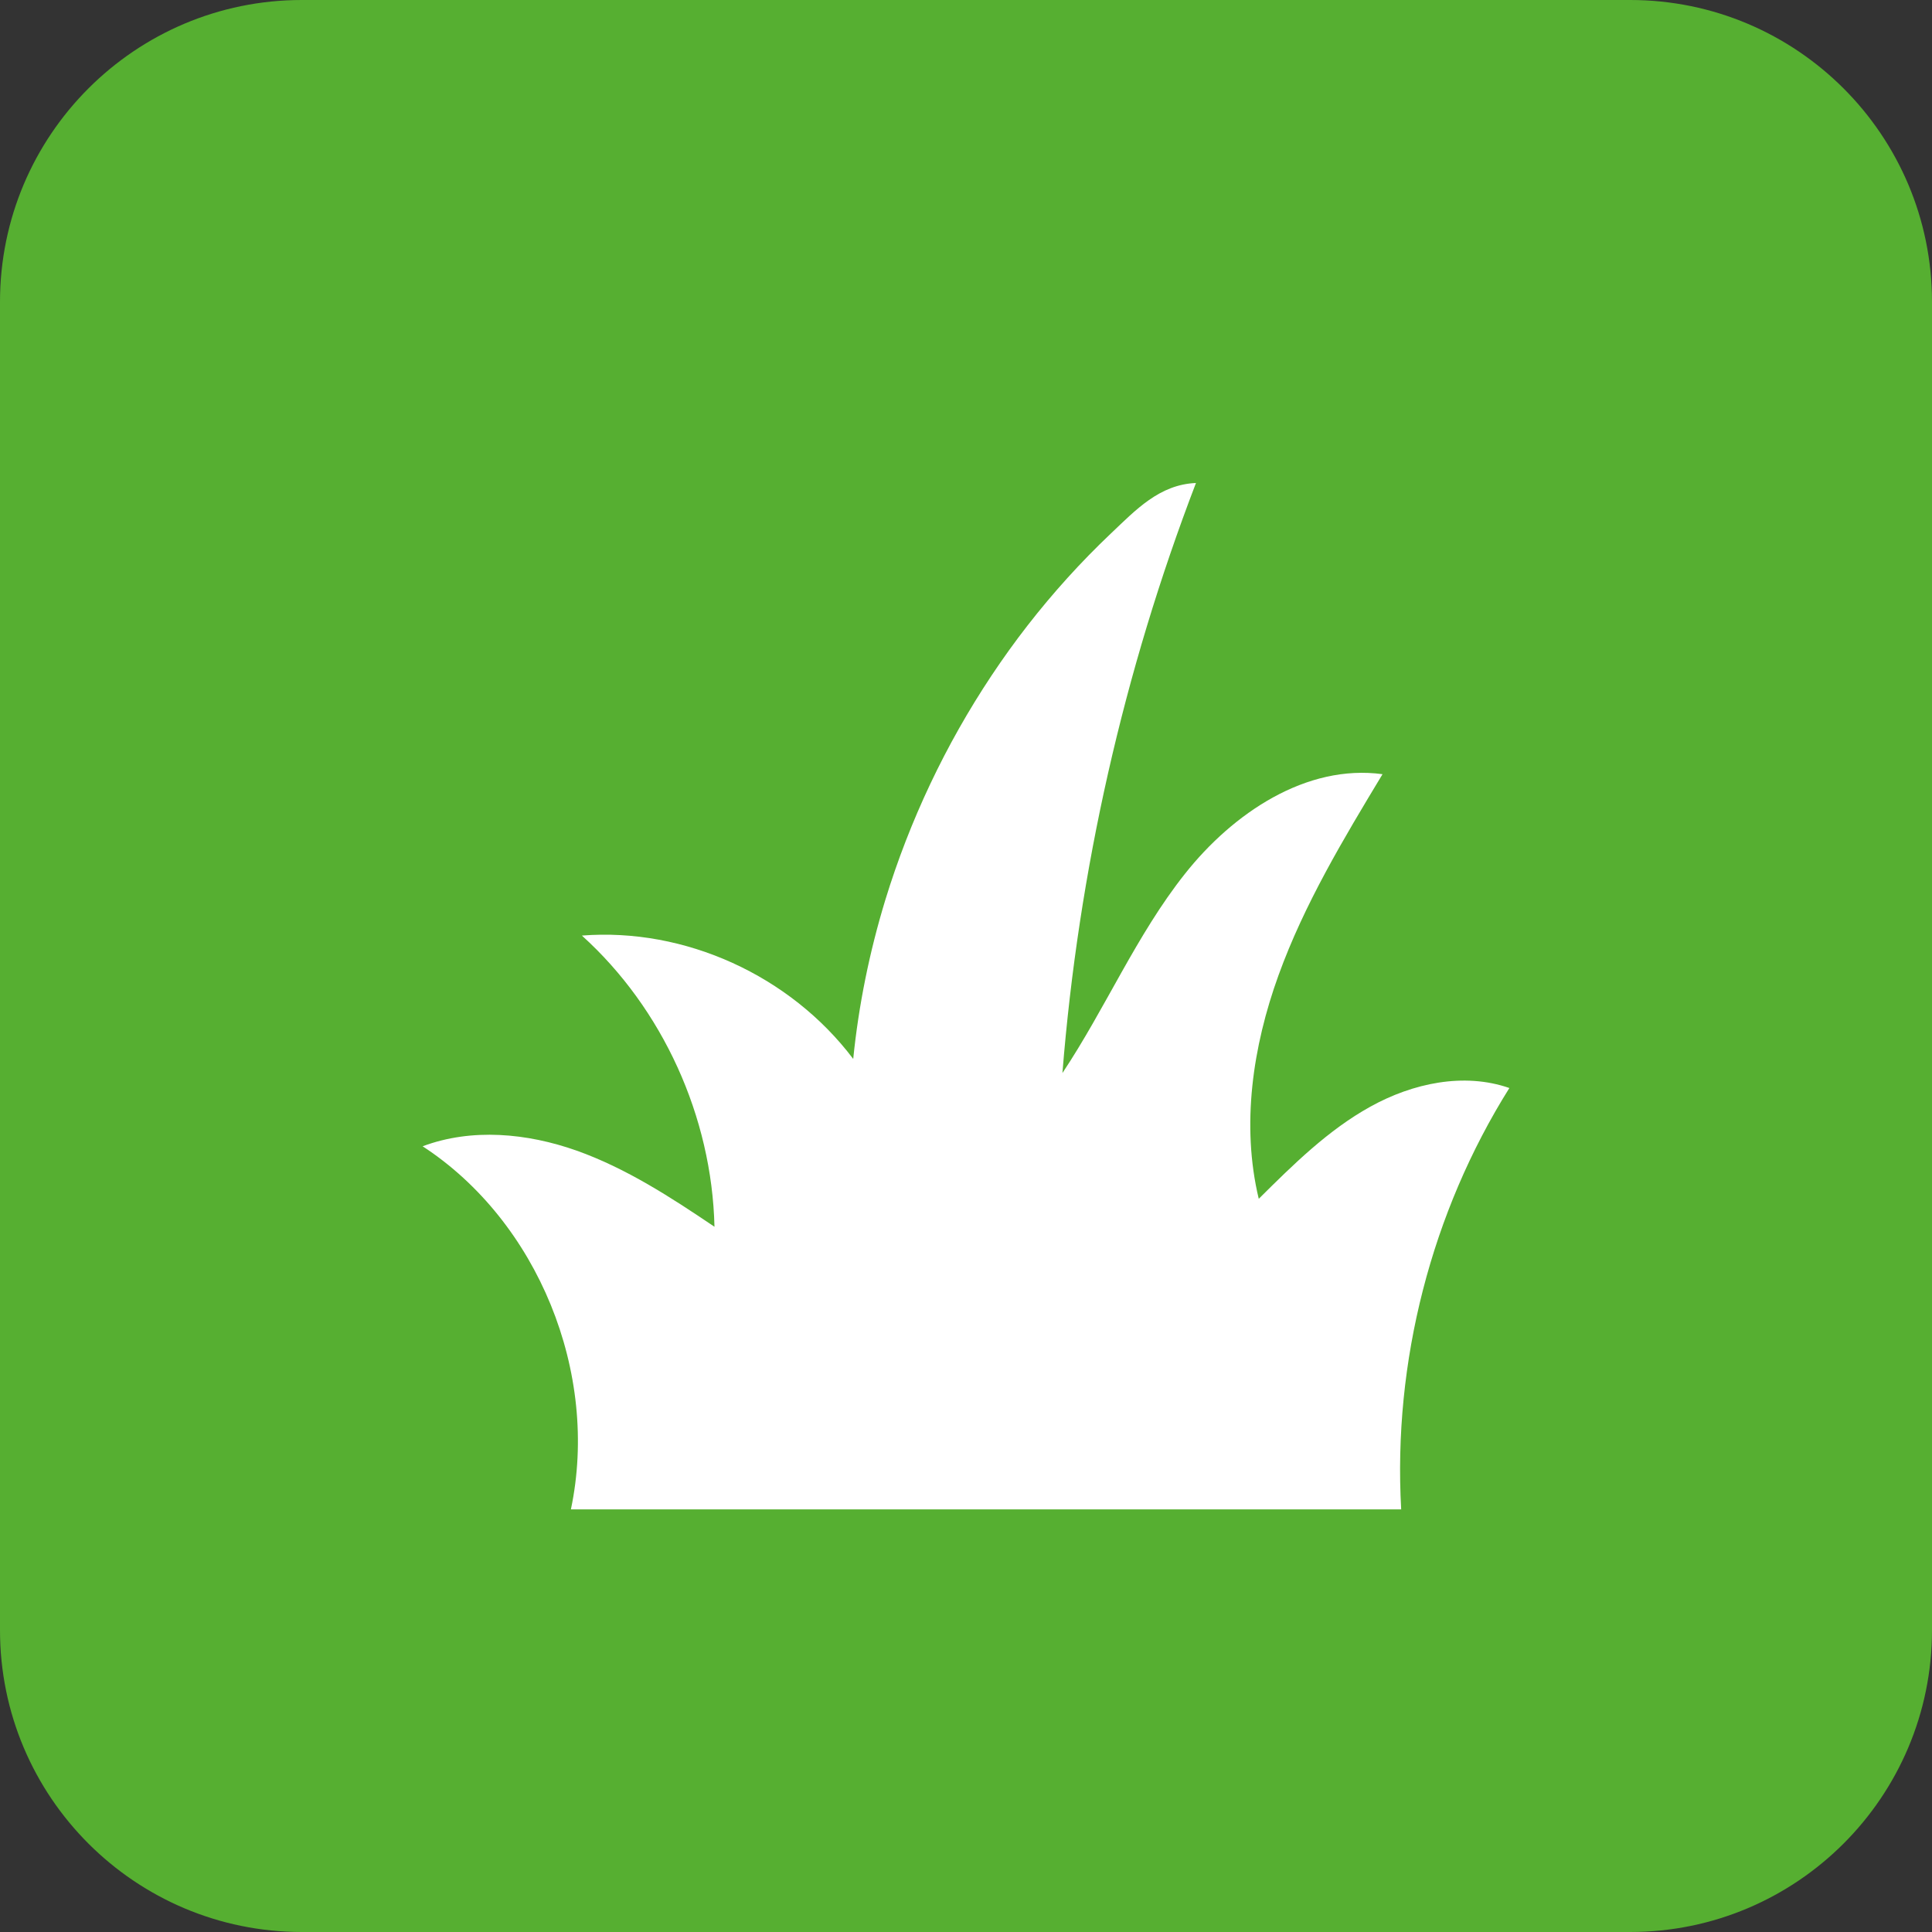 <svg width="32" height="32" viewBox="0 0 32 32" fill="none" xmlns="http://www.w3.org/2000/svg">
<rect x="0" y="0" width="32" height="32" fill="#333333" stroke="none"/>
<path d="M0 5C0 2.239 2.239 0 5 0H27C29.761 0 32 2.239 32 5V27C32 29.761 29.761 32 27 32H5C2.239 32 0 29.761 0 27V5Z" fill="#56AF31"/>
<path d="M9.457 25H23.208C23.071 22.559 23.708 20.08 25 18.021C24.247 17.759 23.399 17.941 22.699 18.329C21.999 18.716 21.419 19.29 20.849 19.856C20.556 18.635 20.749 17.334 21.176 16.154C21.603 14.974 22.253 13.894 22.899 12.823C21.638 12.652 20.425 13.464 19.625 14.475C18.824 15.485 18.312 16.699 17.597 17.773C17.864 14.428 18.611 11.124 19.809 8C19.203 8.025 18.812 8.446 18.398 8.838C18.151 9.072 17.911 9.318 17.682 9.571C17.223 10.078 16.801 10.62 16.422 11.191C15.662 12.333 15.067 13.589 14.663 14.908C14.402 15.764 14.222 16.647 14.132 17.539C13.089 16.156 11.341 15.362 9.638 15.496C10.976 16.704 11.791 18.496 11.834 20.319C11.111 19.831 10.371 19.35 9.551 19.058C8.731 18.768 7.815 18.681 7 18.986C8.908 20.23 9.933 22.741 9.456 25" fill="white"/>
</svg>
